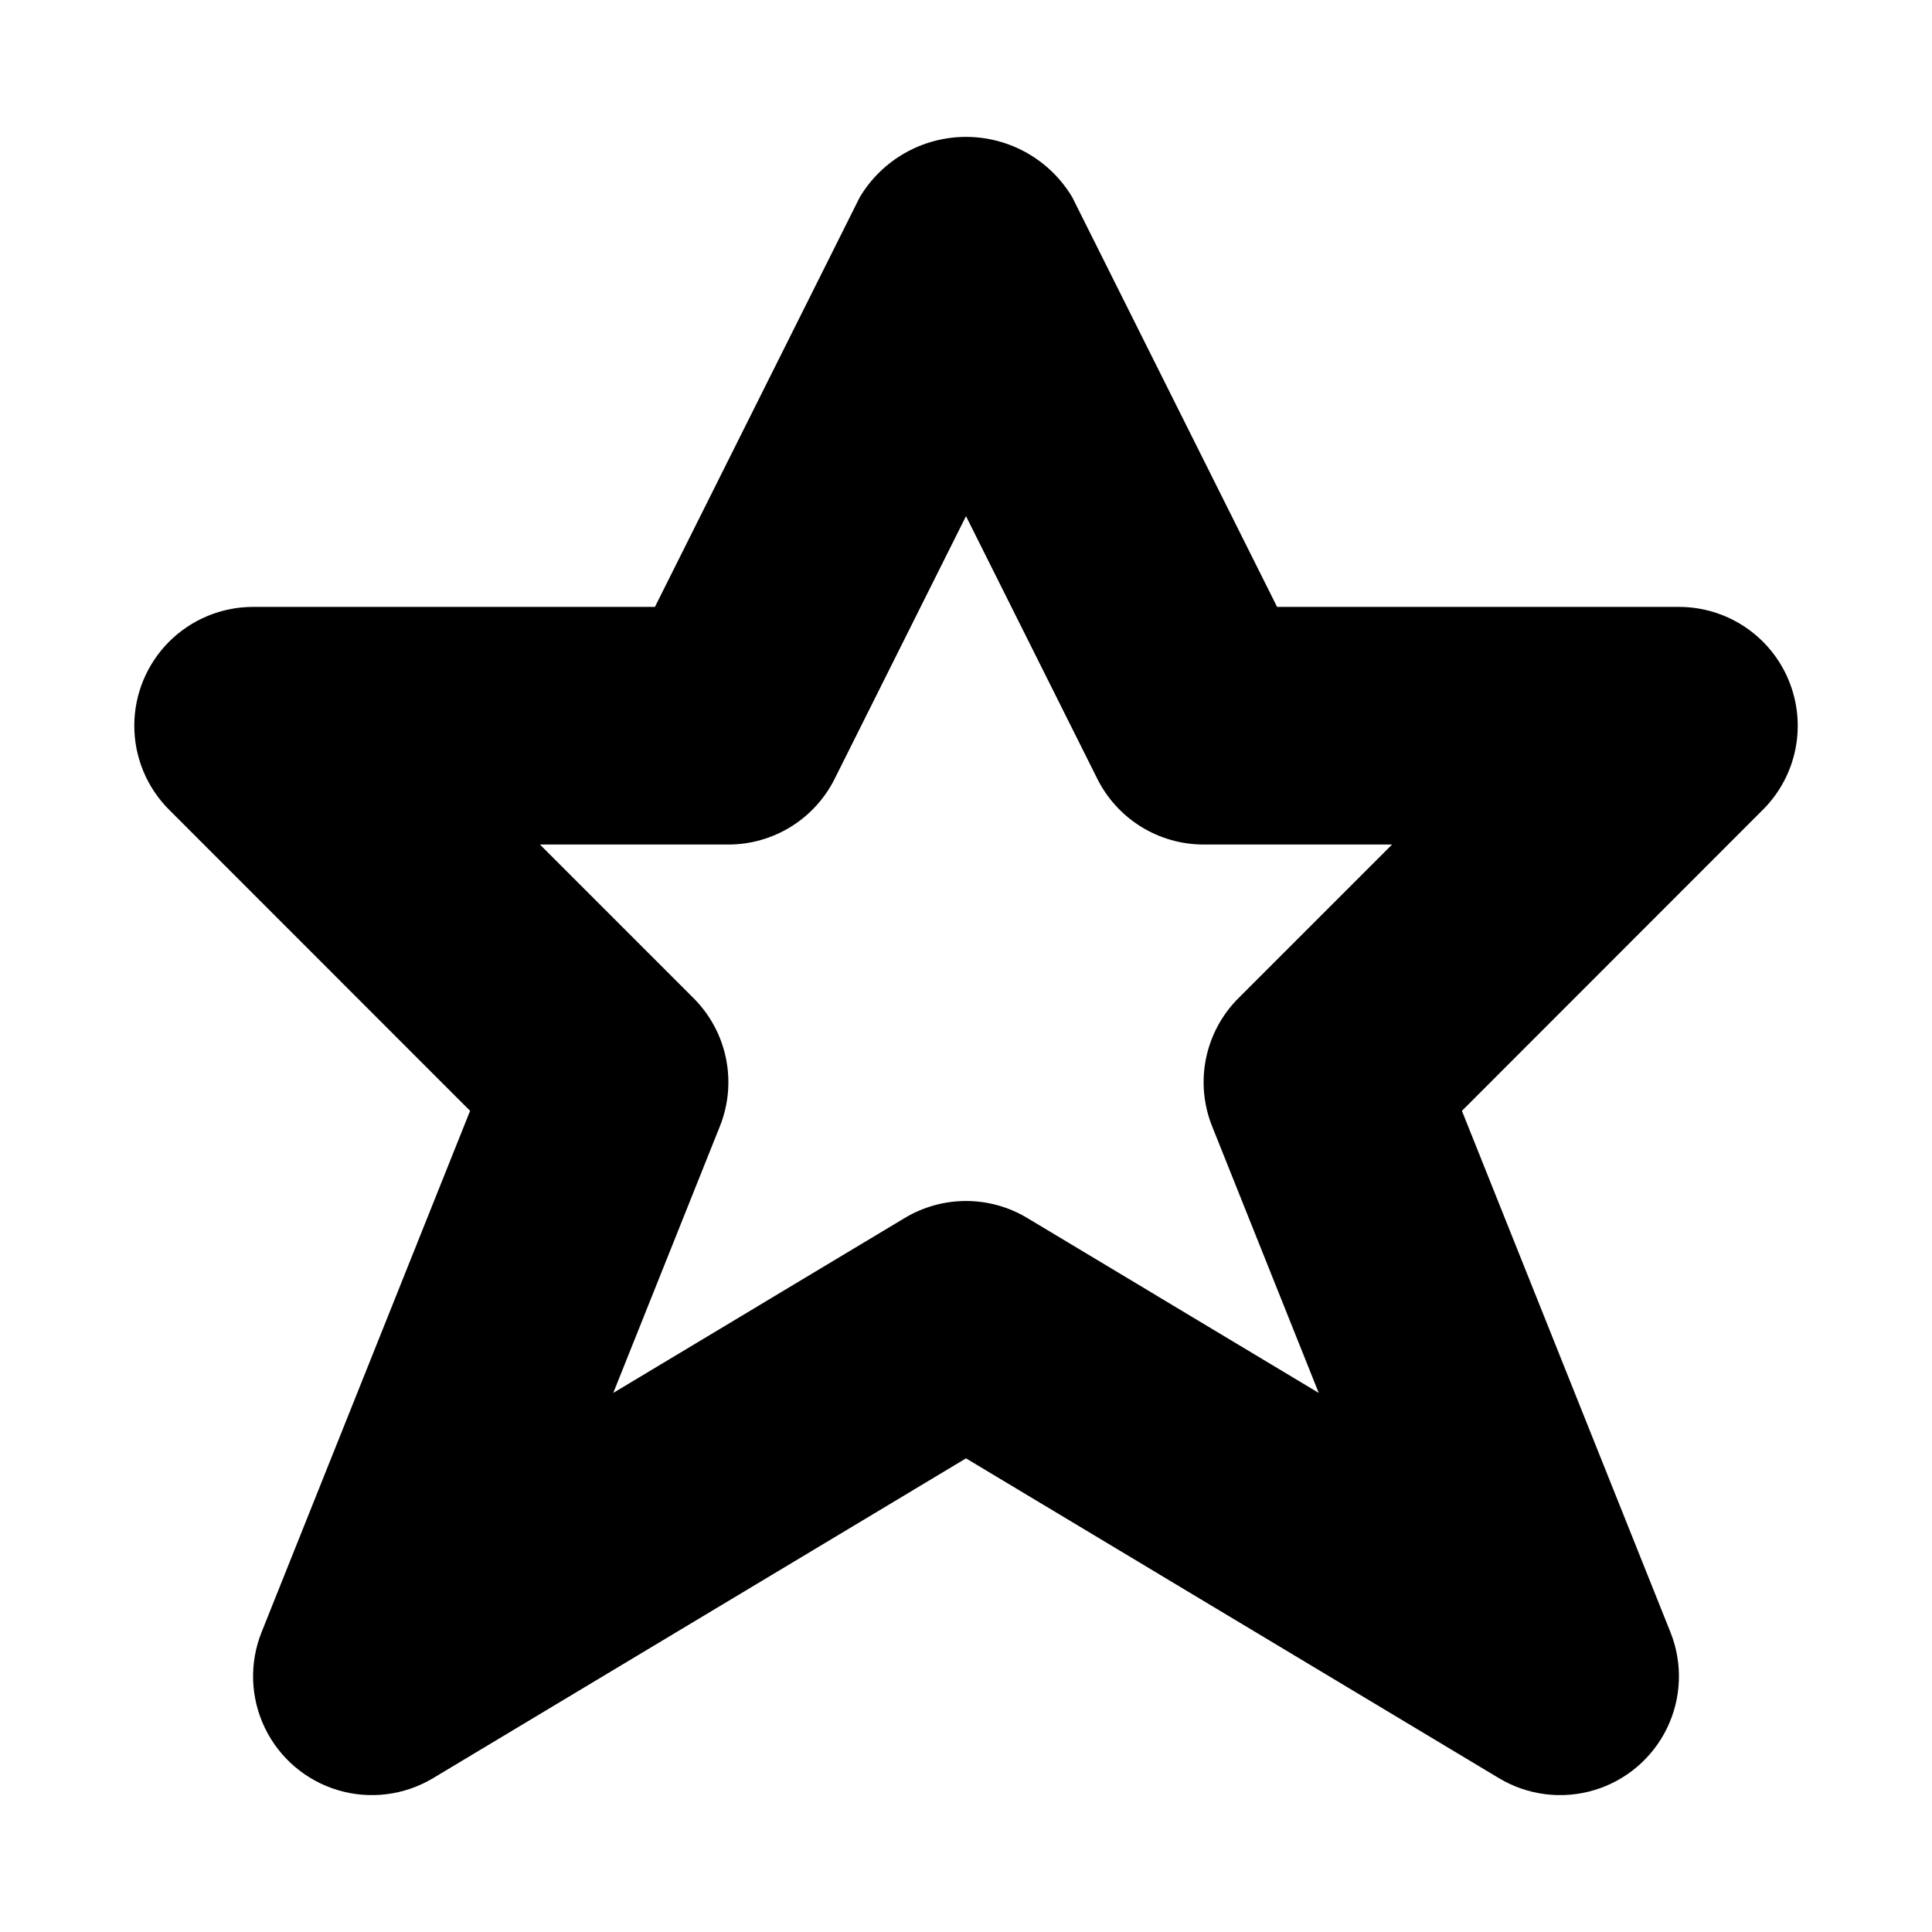 <?xml version="1.0" encoding="UTF-8"?>
<!-- Uploaded to: SVG Repo, www.svgrepo.com, Generator: SVG Repo Mixer Tools -->
<svg fill="#000000" width="800px" height="800px" version="1.1" viewBox="144 144 512 512" xmlns="http://www.w3.org/2000/svg">
 <path d="m618.02 324.27c-2.379-5.754-6.414-10.672-11.594-14.133-5.18-3.461-11.266-5.305-17.496-5.301h-106.49l-54.273-108.55c-5.91-9.926-16.613-16.008-28.164-16.008-11.555 0-22.254 6.082-28.168 16.008l-54.273 108.55h-106.49c-8.352 0-16.359 3.316-22.266 9.223-5.902 5.906-9.219 13.914-9.219 22.266 0 8.348 3.316 16.359 9.223 22.262l79.766 79.797-55.258 138.16c-3.285 8.215-2.965 17.43 0.887 25.395 3.848 7.969 10.871 13.945 19.348 16.473 8.48 2.527 17.629 1.371 25.215-3.184l141.23-84.746 141.23 84.746c7.582 4.559 16.734 5.711 25.211 3.184 8.477-2.527 15.5-8.504 19.352-16.469s4.172-17.184 0.887-25.398l-55.258-138.16 79.762-79.797c4.41-4.398 7.414-10.012 8.629-16.121 1.215-6.109 0.59-12.441-1.801-18.195zm-152.8 118.2 28.258 70.664-77.273-46.371c-4.894-2.938-10.496-4.488-16.203-4.488-5.711 0-11.312 1.551-16.207 4.488l-77.273 46.371 28.258-70.664c2.289-5.719 2.844-11.984 1.605-18.02-1.242-6.035-4.227-11.574-8.586-15.93l-40.715-40.715 49.941 0.004c5.848 0 11.578-1.629 16.555-4.703 4.973-3.074 8.996-7.473 11.609-12.699l34.812-69.621 34.809 69.621c2.617 5.227 6.637 9.625 11.613 12.699 4.973 3.074 10.707 4.703 16.555 4.703h49.938l-40.715 40.715c-4.359 4.352-7.344 9.891-8.586 15.926-1.238 6.035-0.68 12.301 1.605 18.02z"/>
</svg>